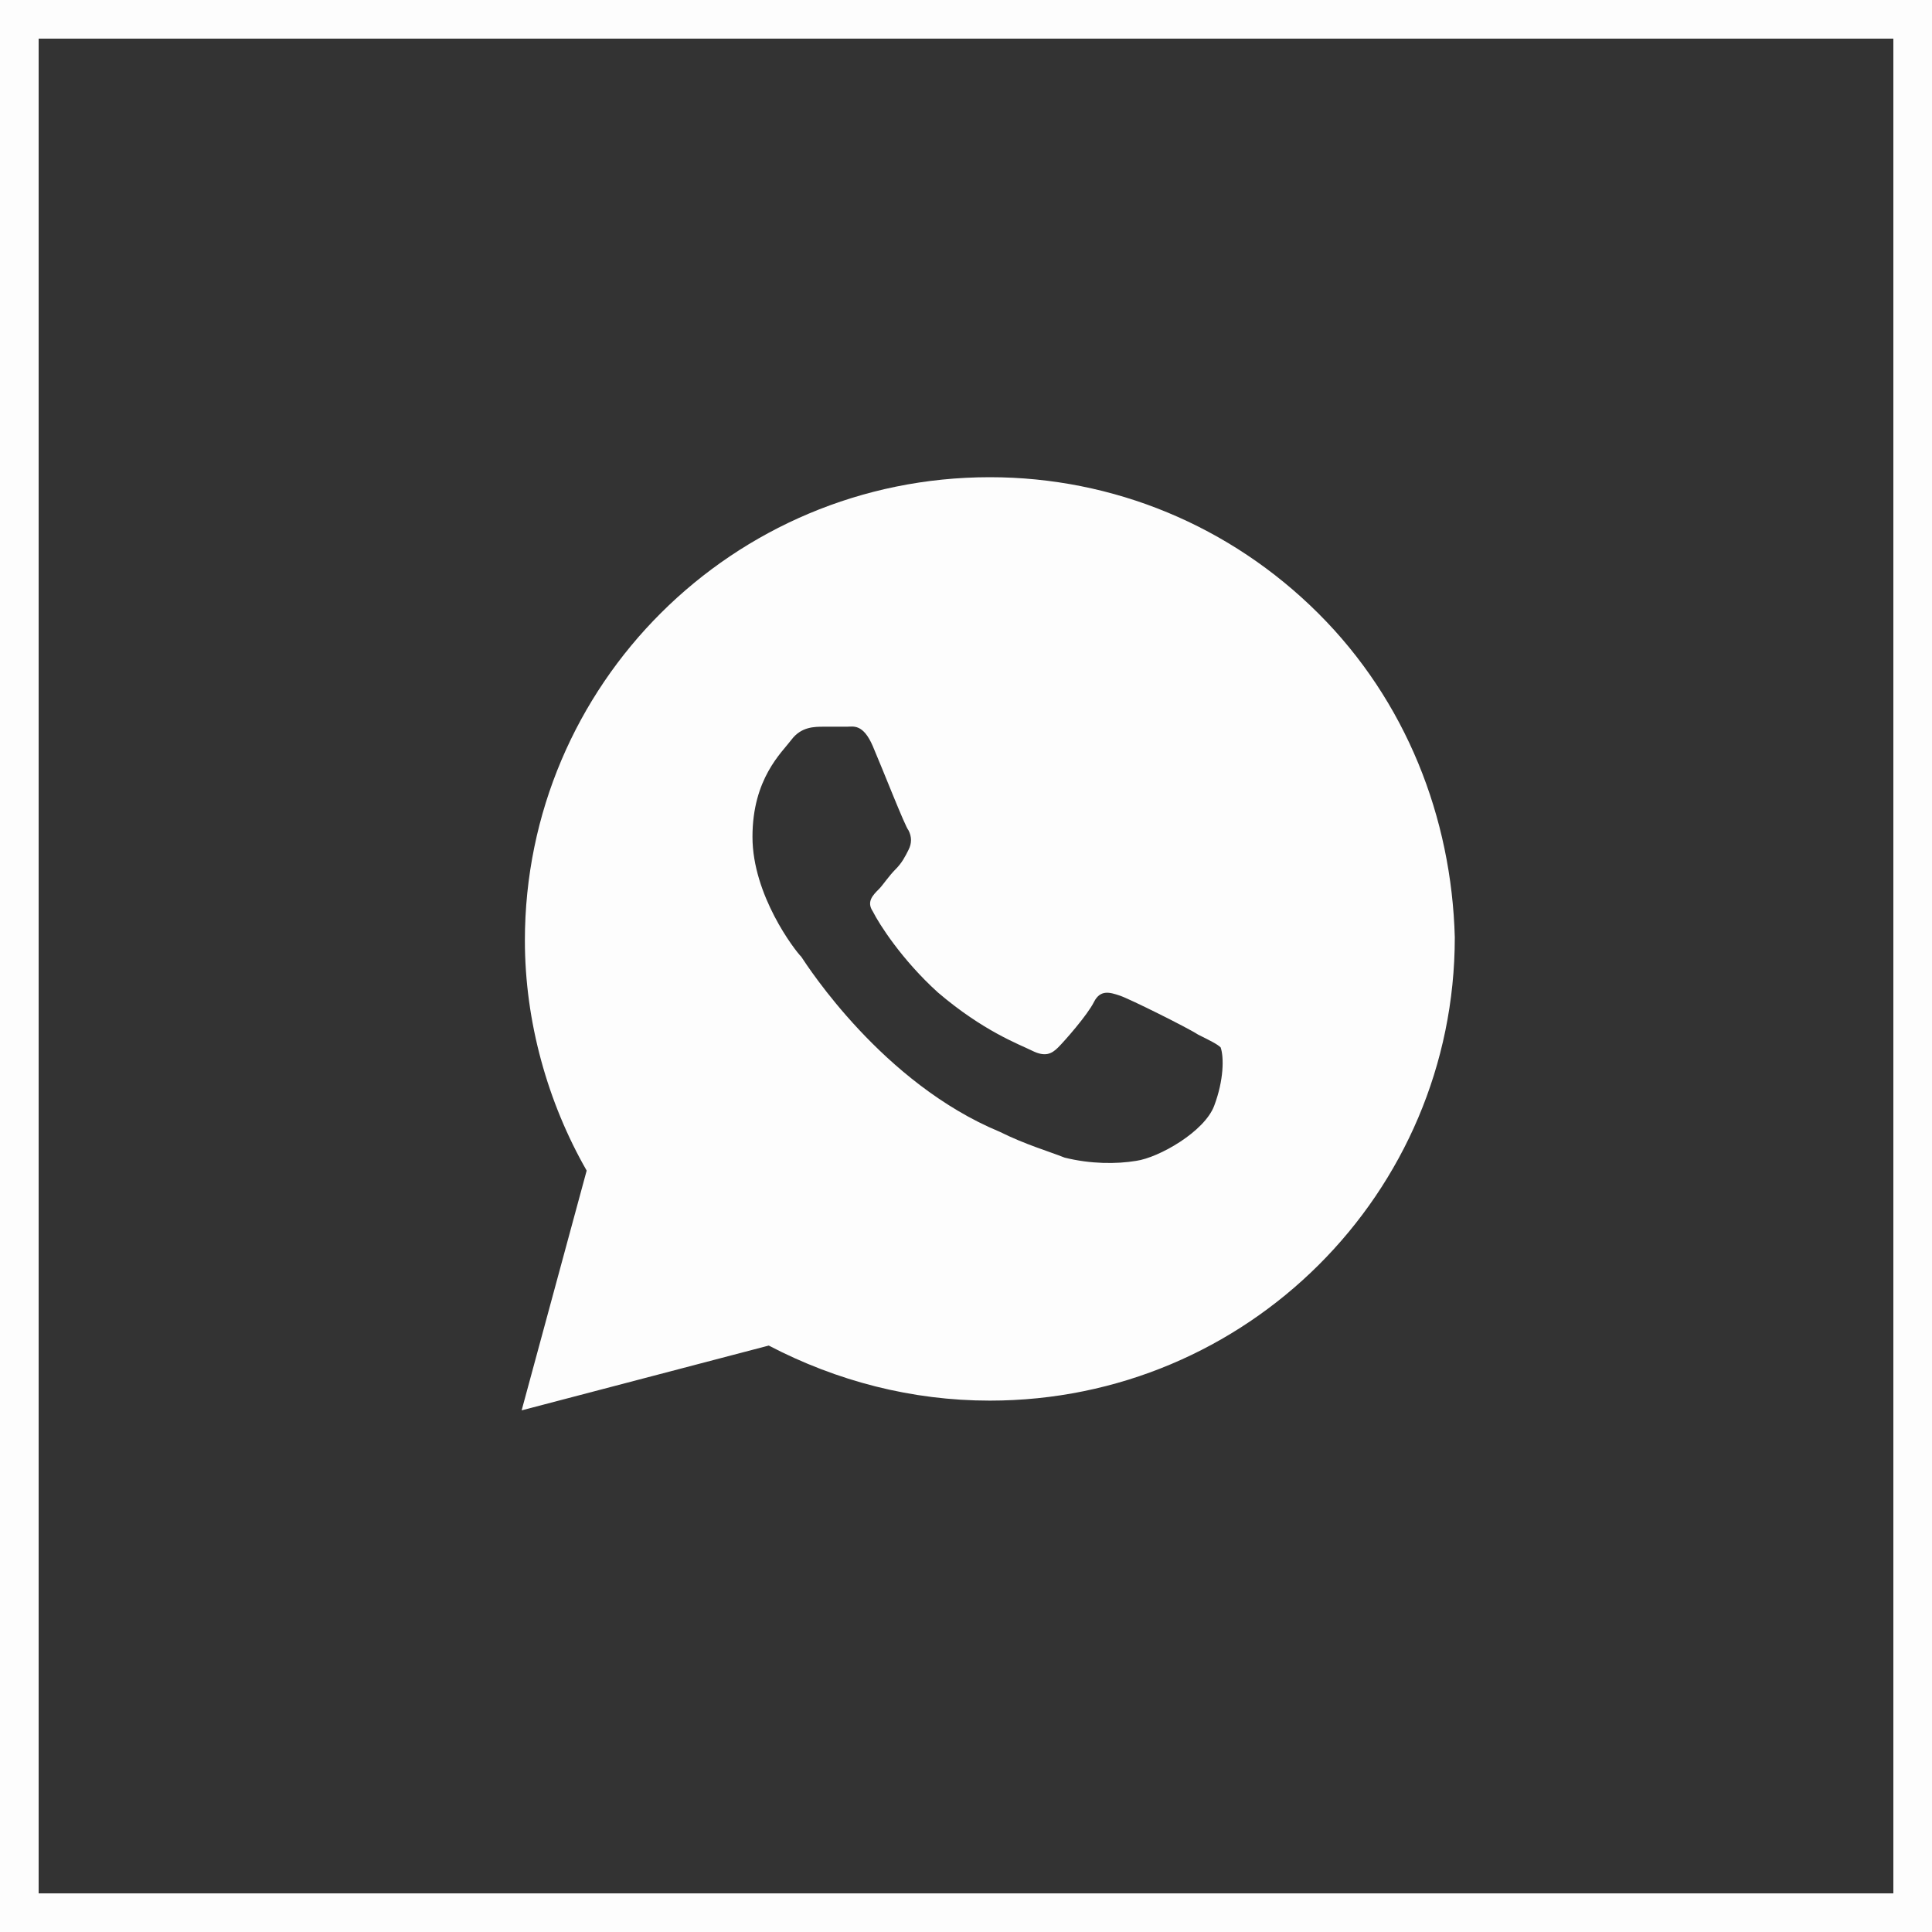 <?xml version="1.0" encoding="UTF-8"?> <svg xmlns="http://www.w3.org/2000/svg" width="50" height="50" viewBox="0 0 50 50" fill="none"><rect x="0" y="0" width="50" height="50" fill="#333333" stroke="none"/><path d="M34.116 15.872C31.844 13.608 28.815 12.35 25.617 12.35C18.97 12.35 13.584 17.717 13.584 24.341C13.584 26.438 14.173 28.534 15.183 30.295L13.5 36.5L19.895 34.823C21.662 35.745 23.598 36.248 25.617 36.248C32.265 36.248 37.65 30.882 37.65 24.257C37.566 21.155 36.388 18.136 34.116 15.872ZM31.423 28.618C31.171 29.289 29.993 29.959 29.404 30.043C28.899 30.127 28.226 30.127 27.552 29.959C27.132 29.792 26.543 29.624 25.869 29.289C22.84 28.031 20.905 25.012 20.737 24.761C20.568 24.593 19.474 23.167 19.474 21.658C19.474 20.148 20.232 19.478 20.484 19.142C20.737 18.807 21.073 18.807 21.326 18.807C21.494 18.807 21.746 18.807 21.915 18.807C22.083 18.807 22.335 18.723 22.588 19.31C22.84 19.897 23.429 21.406 23.513 21.49C23.598 21.658 23.598 21.826 23.513 21.993C23.429 22.161 23.345 22.329 23.177 22.497C23.009 22.664 22.84 22.916 22.756 23C22.588 23.167 22.419 23.335 22.588 23.587C22.756 23.922 23.345 24.844 24.271 25.683C25.449 26.689 26.374 27.025 26.711 27.192C27.048 27.36 27.216 27.276 27.384 27.108C27.552 26.941 28.142 26.27 28.31 25.934C28.478 25.599 28.73 25.683 28.983 25.767C29.235 25.851 30.75 26.605 31.002 26.773C31.339 26.941 31.507 27.025 31.591 27.108C31.676 27.36 31.676 27.947 31.423 28.618Z" fill="#FDFDFD"></path><rect x="0.5" y="0.5" width="49" height="49" stroke="#FDFDFD"></rect></svg> 